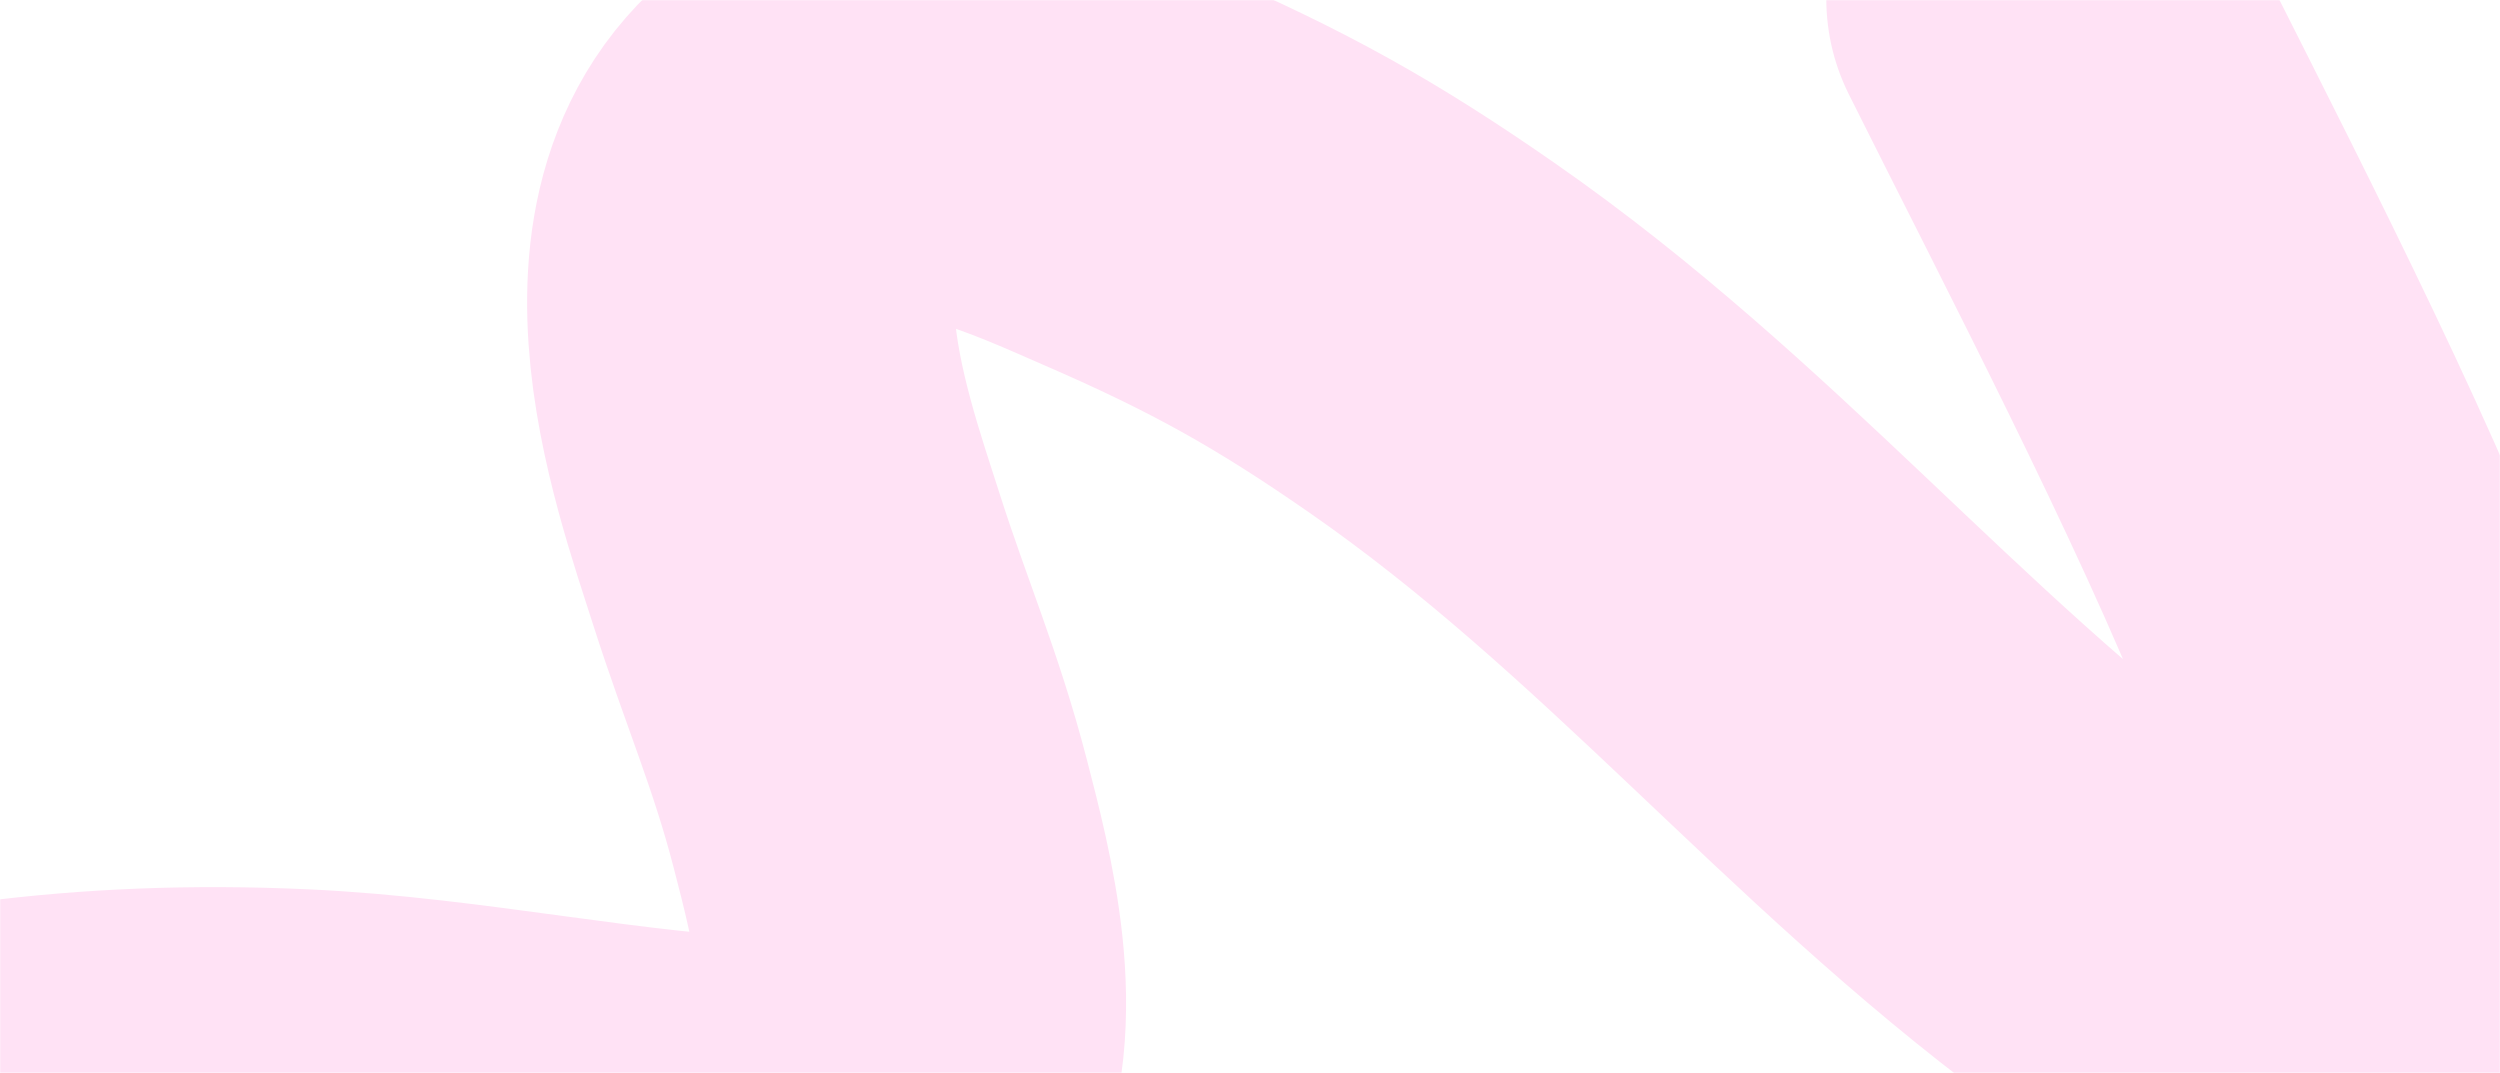 <svg width="1440" height="618" viewBox="0 0 1440 618" fill="none" xmlns="http://www.w3.org/2000/svg">
<mask id="mask0_2781_1069" style="mask-type:alpha" maskUnits="userSpaceOnUse" x="0" y="0" width="1440" height="618">
<rect width="1440" height="618" fill="#FFEBF8"/>
</mask>
<g mask="url(#mask0_2781_1069)">
<path d="M1174.95 -0.683C1229.2 107.948 1307.68 258.221 1352.99 372.482C1371.1 418.158 1416.5 513.432 1375.07 564.604C1335.61 613.348 1251.25 558.45 1219.8 535.143C1076.68 429.077 972.885 297.45 824.651 194.461C764.082 152.38 719.516 127.398 648.651 96.763C611.764 80.817 530.368 41.87 482.504 67.806C387.391 119.346 437.99 257.107 458.721 322.122C475.764 375.573 493.026 414.613 506.968 468.417C519.659 517.394 537.994 587.345 513.763 636.87C501.829 661.261 478.143 664.667 446.489 663.56C354.737 660.351 263.959 639.315 171.617 635.107C50.446 629.585 -46.859 644.608 -158.298 674.639" stroke="#FFE2F5" stroke-width="246" stroke-linecap="round"/>
</g>
</svg>
